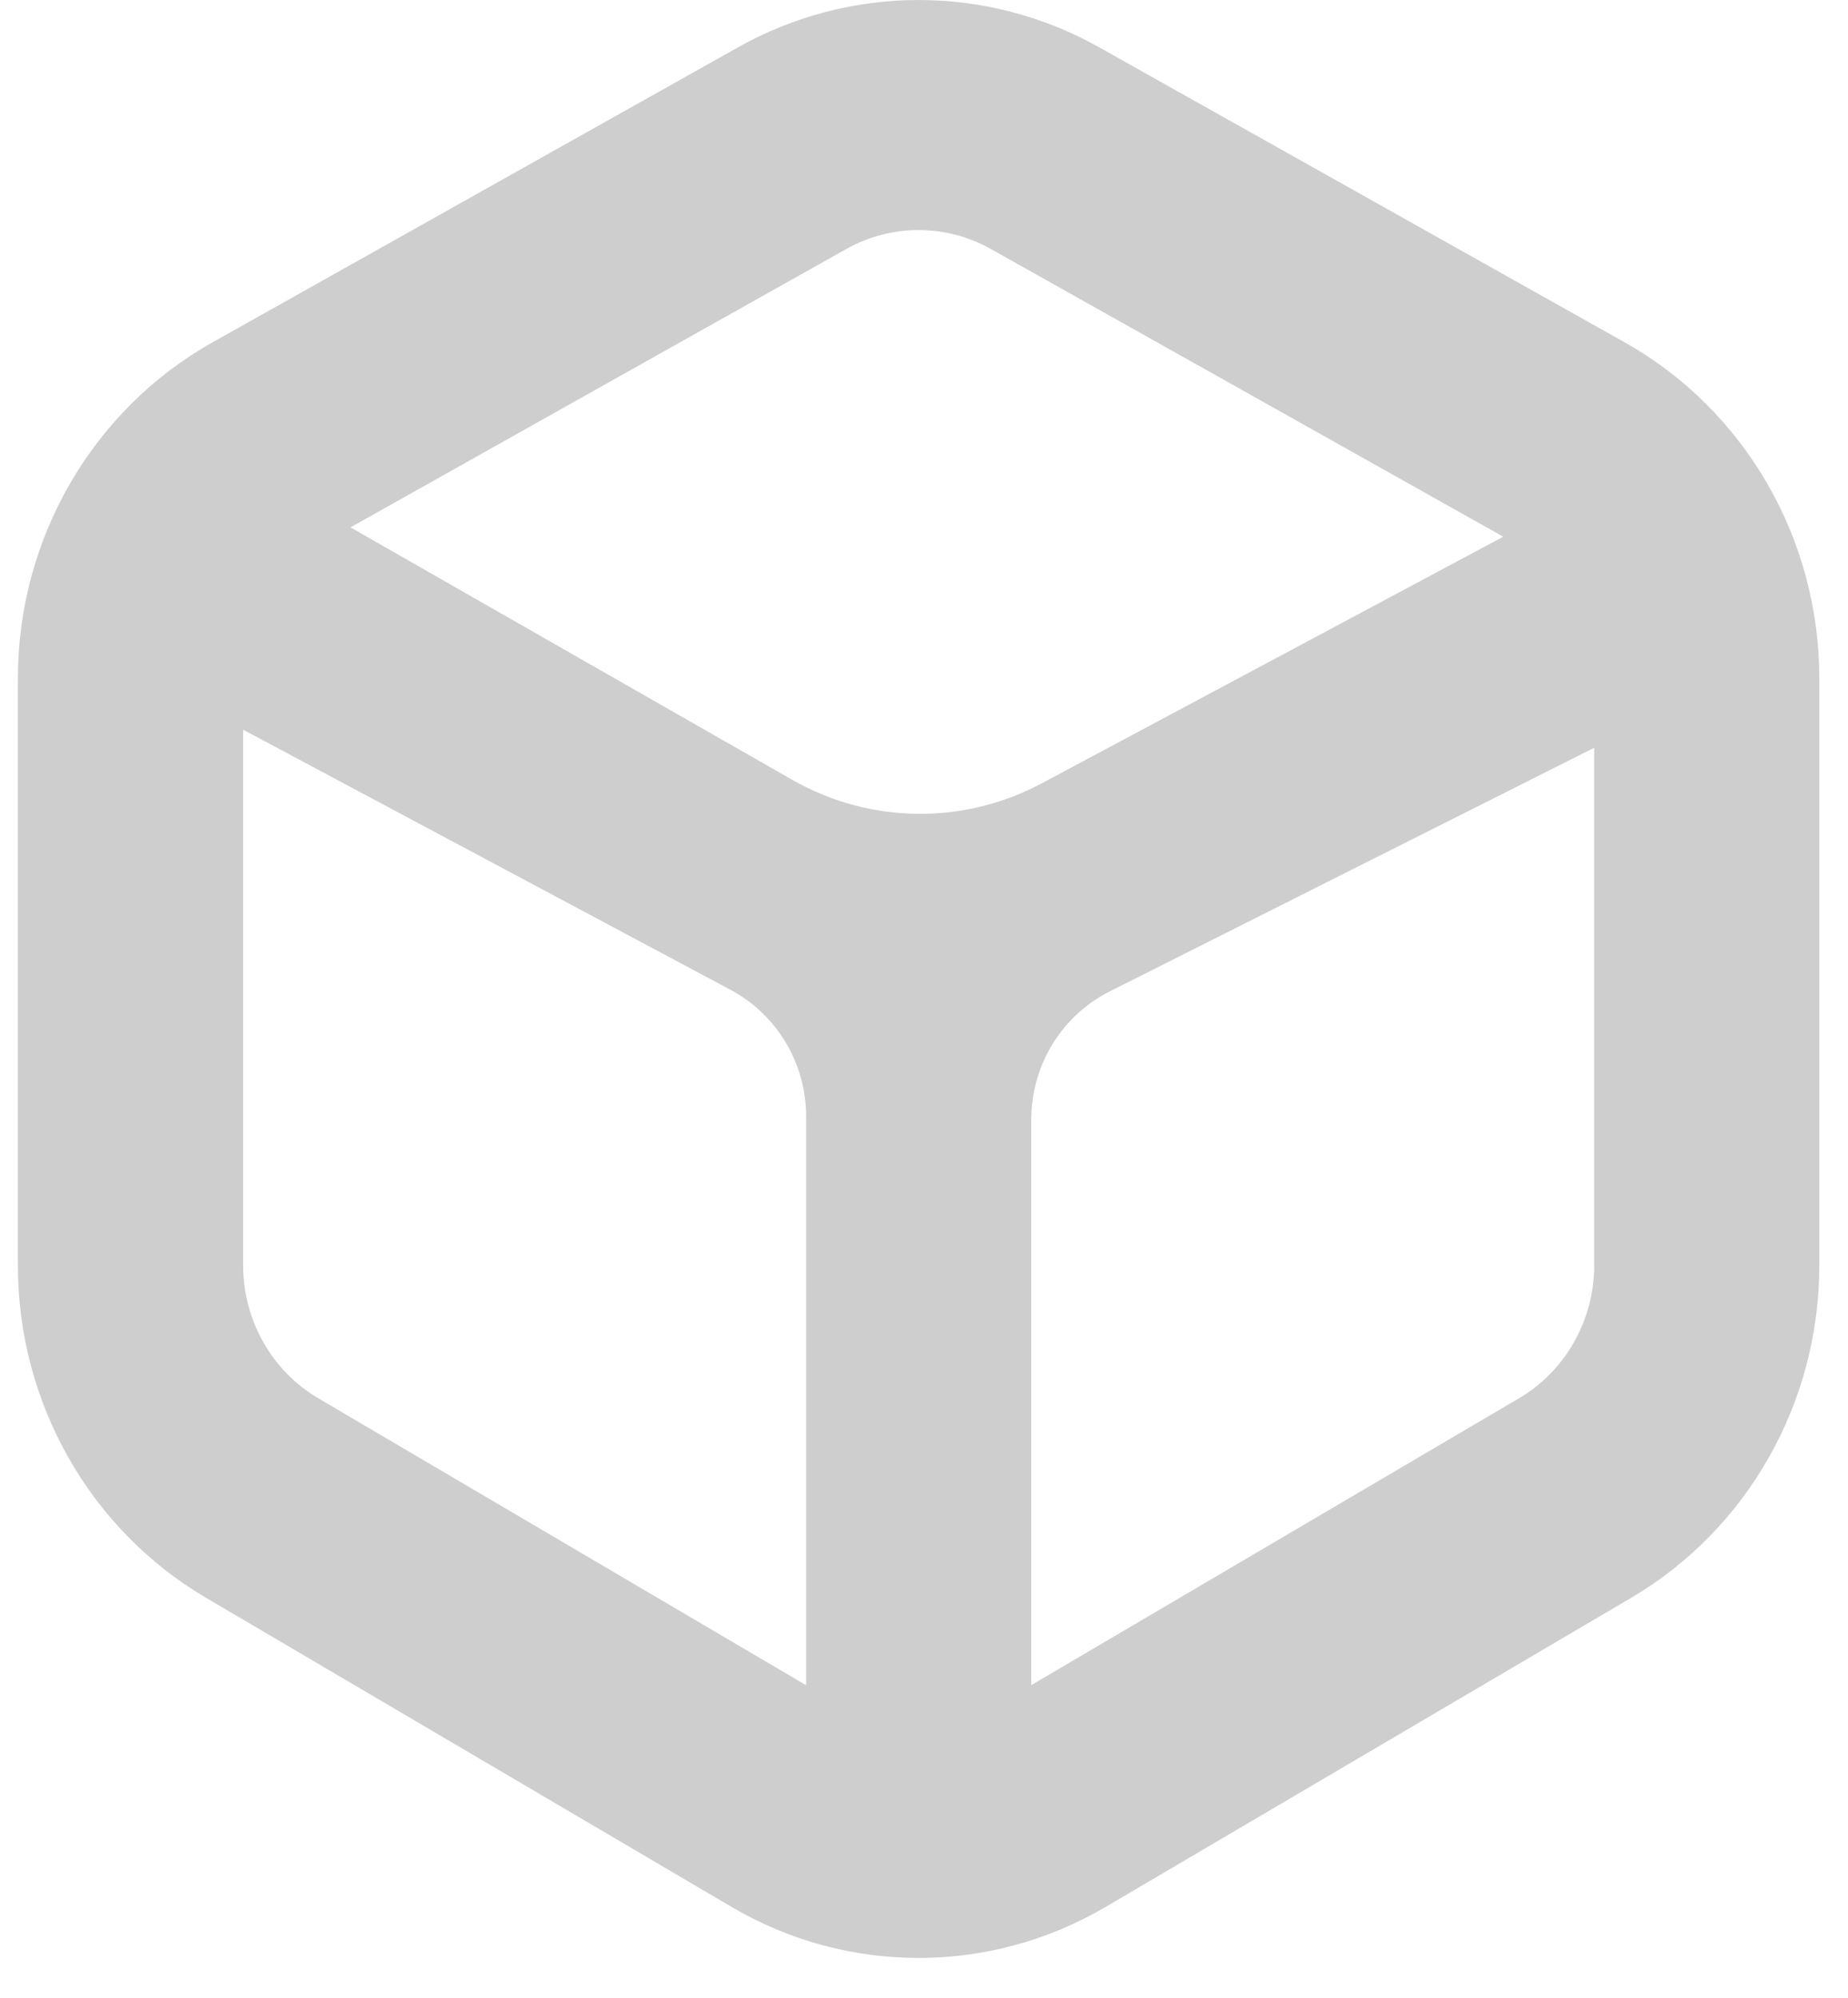 <svg width="37" height="40" viewBox="0 0 37 40" fill="none" xmlns="http://www.w3.org/2000/svg">
<path fill-rule="evenodd" clip-rule="evenodd" d="M4.254 6.855C1.852 8.205 0.358 10.784 0.358 13.585V25.335C0.358 28.083 1.794 30.62 4.124 31.991L14.644 38.179C16.964 39.544 19.82 39.544 22.14 38.179L32.66 31.991C34.989 30.62 36.426 28.083 36.426 25.335V13.585C36.426 10.784 34.933 8.205 32.53 6.855L22.01 0.949C19.758 -0.316 17.028 -0.316 14.774 0.949L4.254 6.855ZM31.918 25.335V14.972L22.223 19.848C21.257 20.333 20.648 21.327 20.648 22.414V33.74L30.412 27.997C31.343 27.45 31.918 26.434 31.918 25.335ZM16.139 33.742L6.375 27.998C5.442 27.45 4.868 26.434 4.868 25.335V14.61L14.626 19.818C15.557 20.316 16.14 21.291 16.14 22.353V33.742H16.139ZM19.84 4.986L30.098 10.746L20.862 15.682C19.288 16.523 17.407 16.498 15.857 15.611L7.017 10.559L16.945 4.985C17.847 4.48 18.938 4.48 19.84 4.986Z" fill="#CECECE"/>
</svg>
